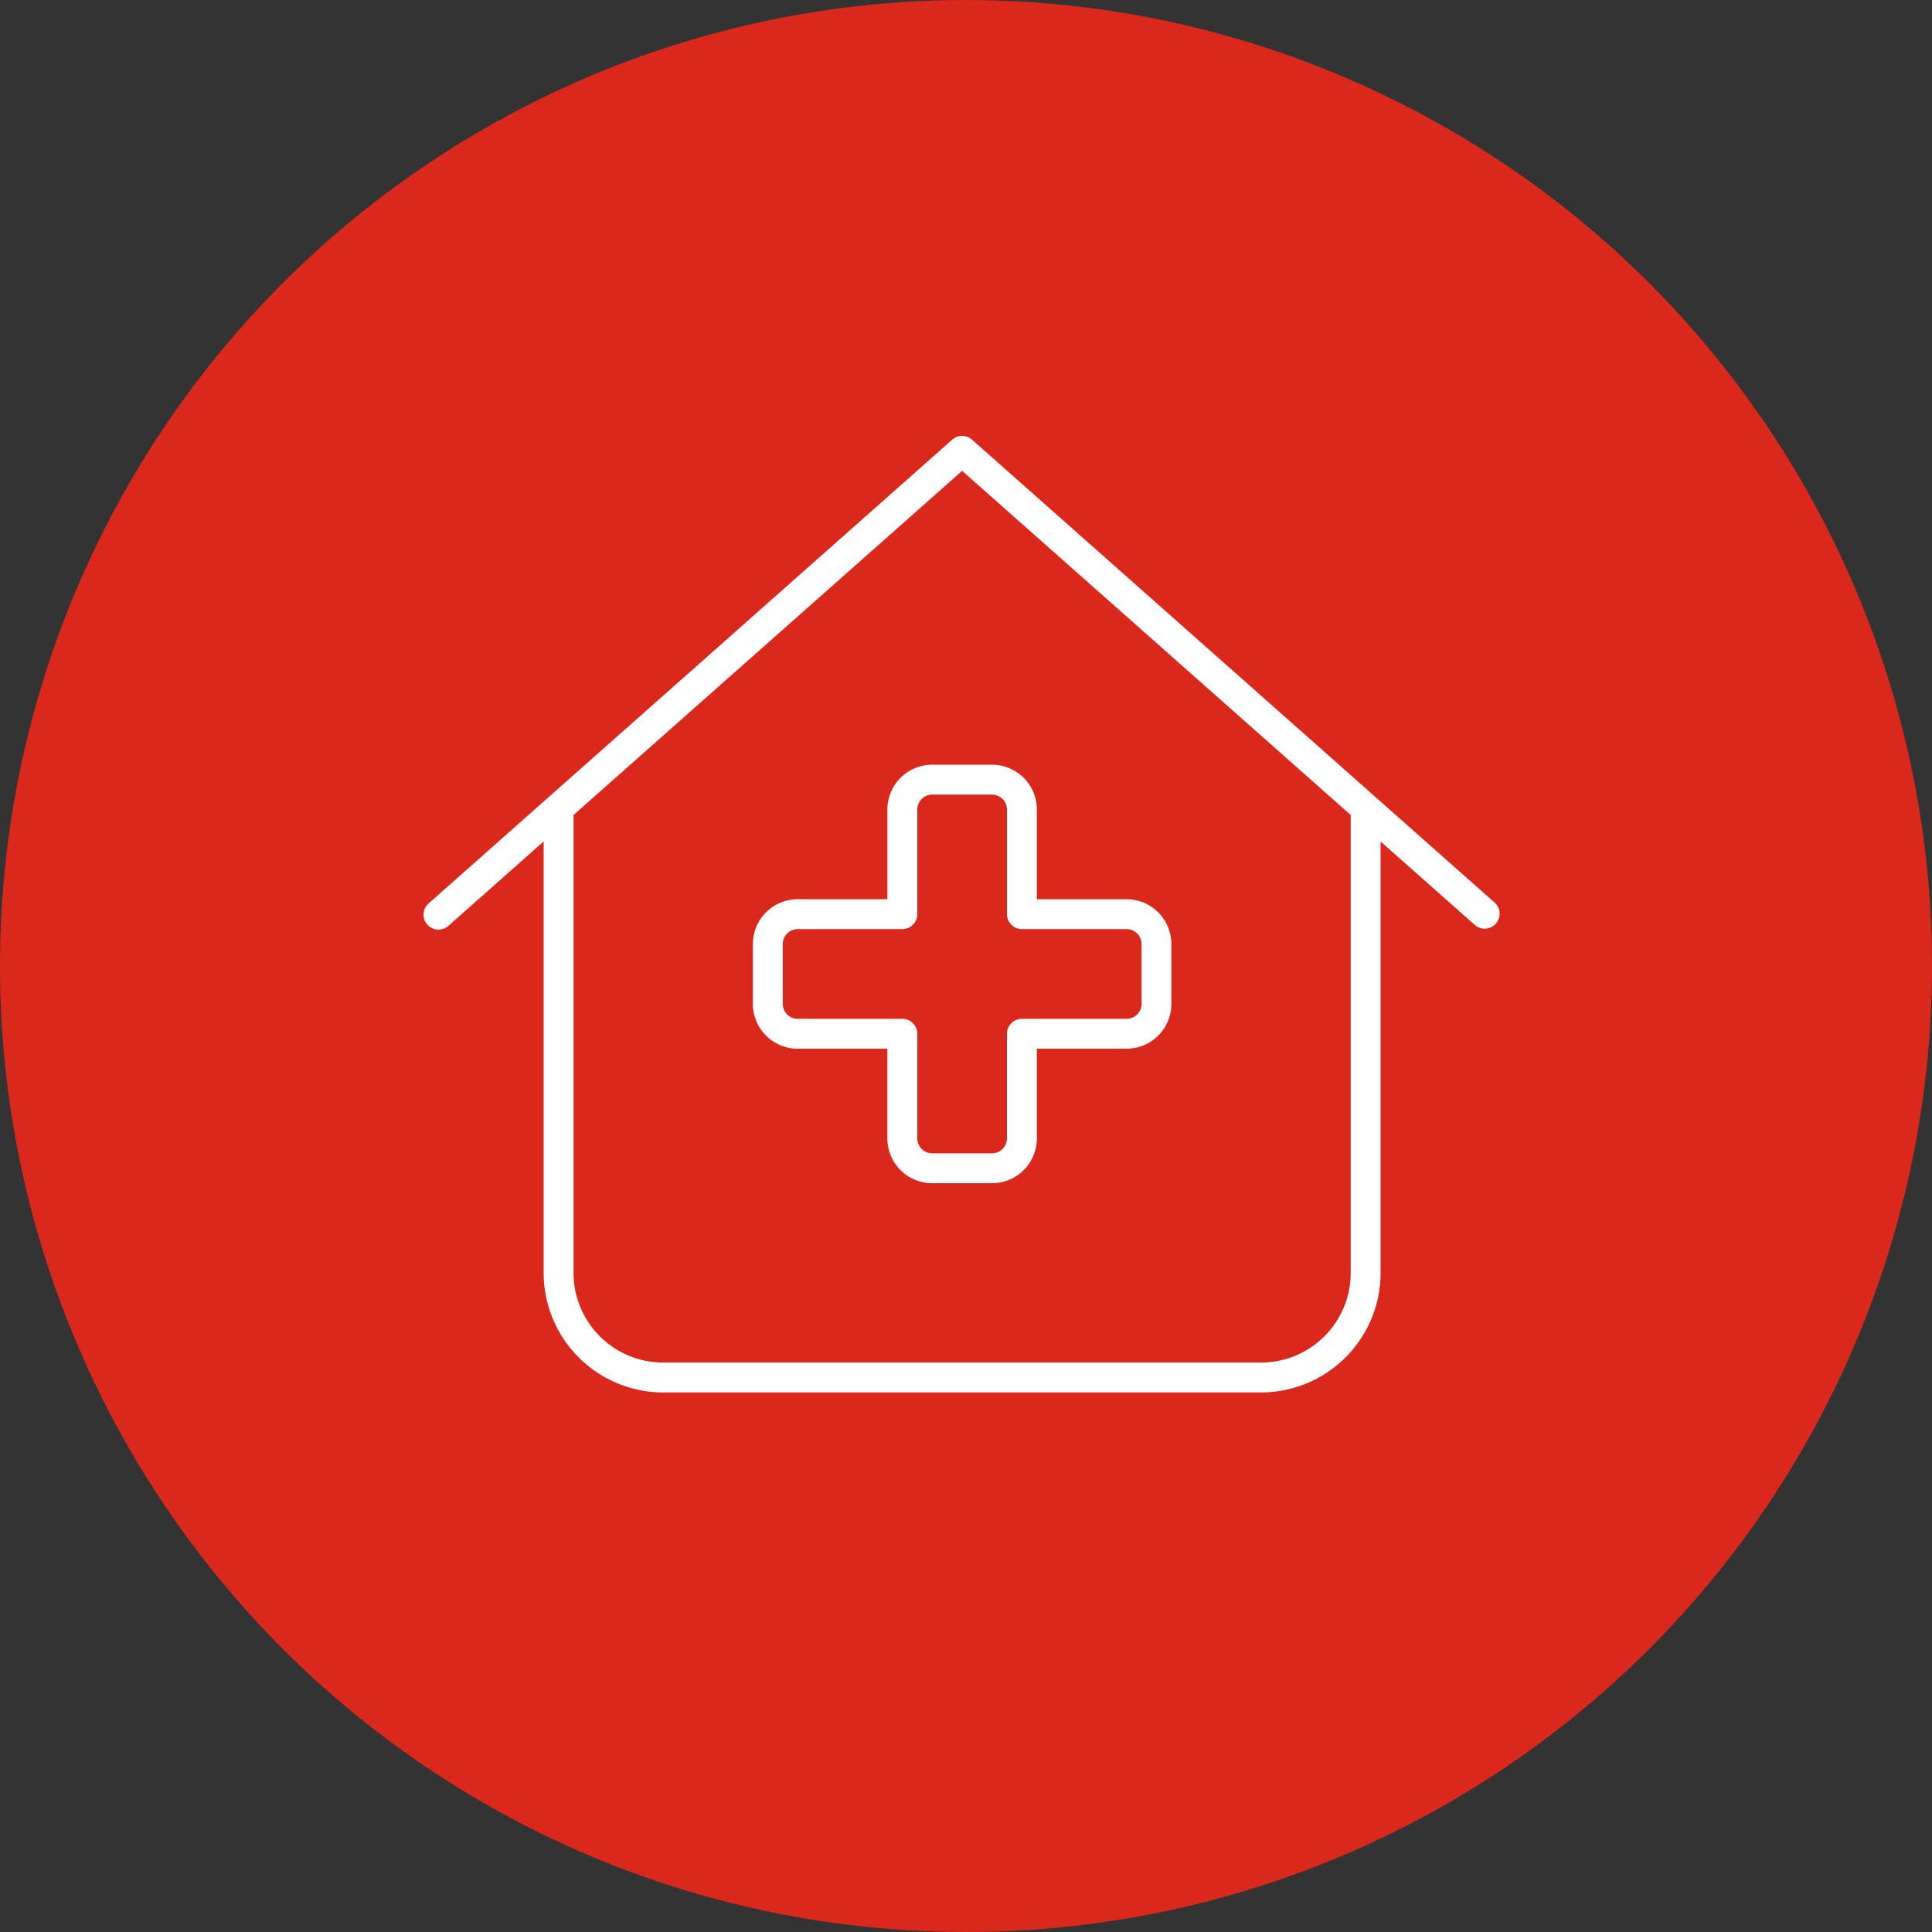 <?xml version="1.0" encoding="UTF-8"?> <svg xmlns="http://www.w3.org/2000/svg" width="164" height="164" viewBox="0 0 164 164"><rect x="0" y="0" width="164" height="164" fill="#333333" stroke="none"/><g id="Group_221" data-name="Group 221" transform="translate(-1049 -2105)"><circle id="Ellipse_40" data-name="Ellipse 40" cx="82" cy="82" r="82" transform="translate(1049 2105)" fill="#da291c"></circle><path id="name_medical-cover" data-name="name=medical-cover" d="M50.511,6.321a1.26,1.26,0,0,0-1.681,0L4.427,45.65a1.27,1.27,0,1,0,1.681,1.9l8.04-7.12V77.05A10.159,10.159,0,0,0,24.3,87.2H75.045A10.159,10.159,0,0,0,85.194,77.05V40.433l8.04,7.12a1.27,1.27,0,0,0,1.681-1.9ZM16.685,77.05V38.181L49.671,8.97,82.657,38.181V77.05a7.614,7.614,0,0,1-7.612,7.612H24.3A7.614,7.614,0,0,1,16.685,77.05Zm29.18-39.329a1.272,1.272,0,0,1,1.269-1.269h5.075a1.272,1.272,0,0,1,1.269,1.269V46.6a1.272,1.272,0,0,0,1.269,1.269h8.881A1.272,1.272,0,0,1,64.9,49.139v5.075a1.272,1.272,0,0,1-1.269,1.269H54.746a1.272,1.272,0,0,0-1.269,1.269v8.881A1.272,1.272,0,0,1,52.208,66.9H47.134a1.272,1.272,0,0,1-1.269-1.269V56.751A1.272,1.272,0,0,0,44.6,55.483H35.715a1.272,1.272,0,0,1-1.269-1.269V49.139a1.272,1.272,0,0,1,1.269-1.269H44.6A1.272,1.272,0,0,0,45.865,46.6Zm1.269-3.806a3.8,3.8,0,0,0-3.806,3.806v7.612H35.715a3.8,3.8,0,0,0-3.806,3.806v5.075a3.8,3.8,0,0,0,3.806,3.806h7.612v7.612a3.8,3.8,0,0,0,3.806,3.806h5.075a3.8,3.8,0,0,0,3.806-3.806V58.02h7.612a3.8,3.8,0,0,0,3.806-3.806V49.139a3.8,3.8,0,0,0-3.806-3.806H56.014V37.721a3.8,3.8,0,0,0-3.806-3.806Z" transform="translate(1081 2136)" fill="#fff"></path></g></svg> 